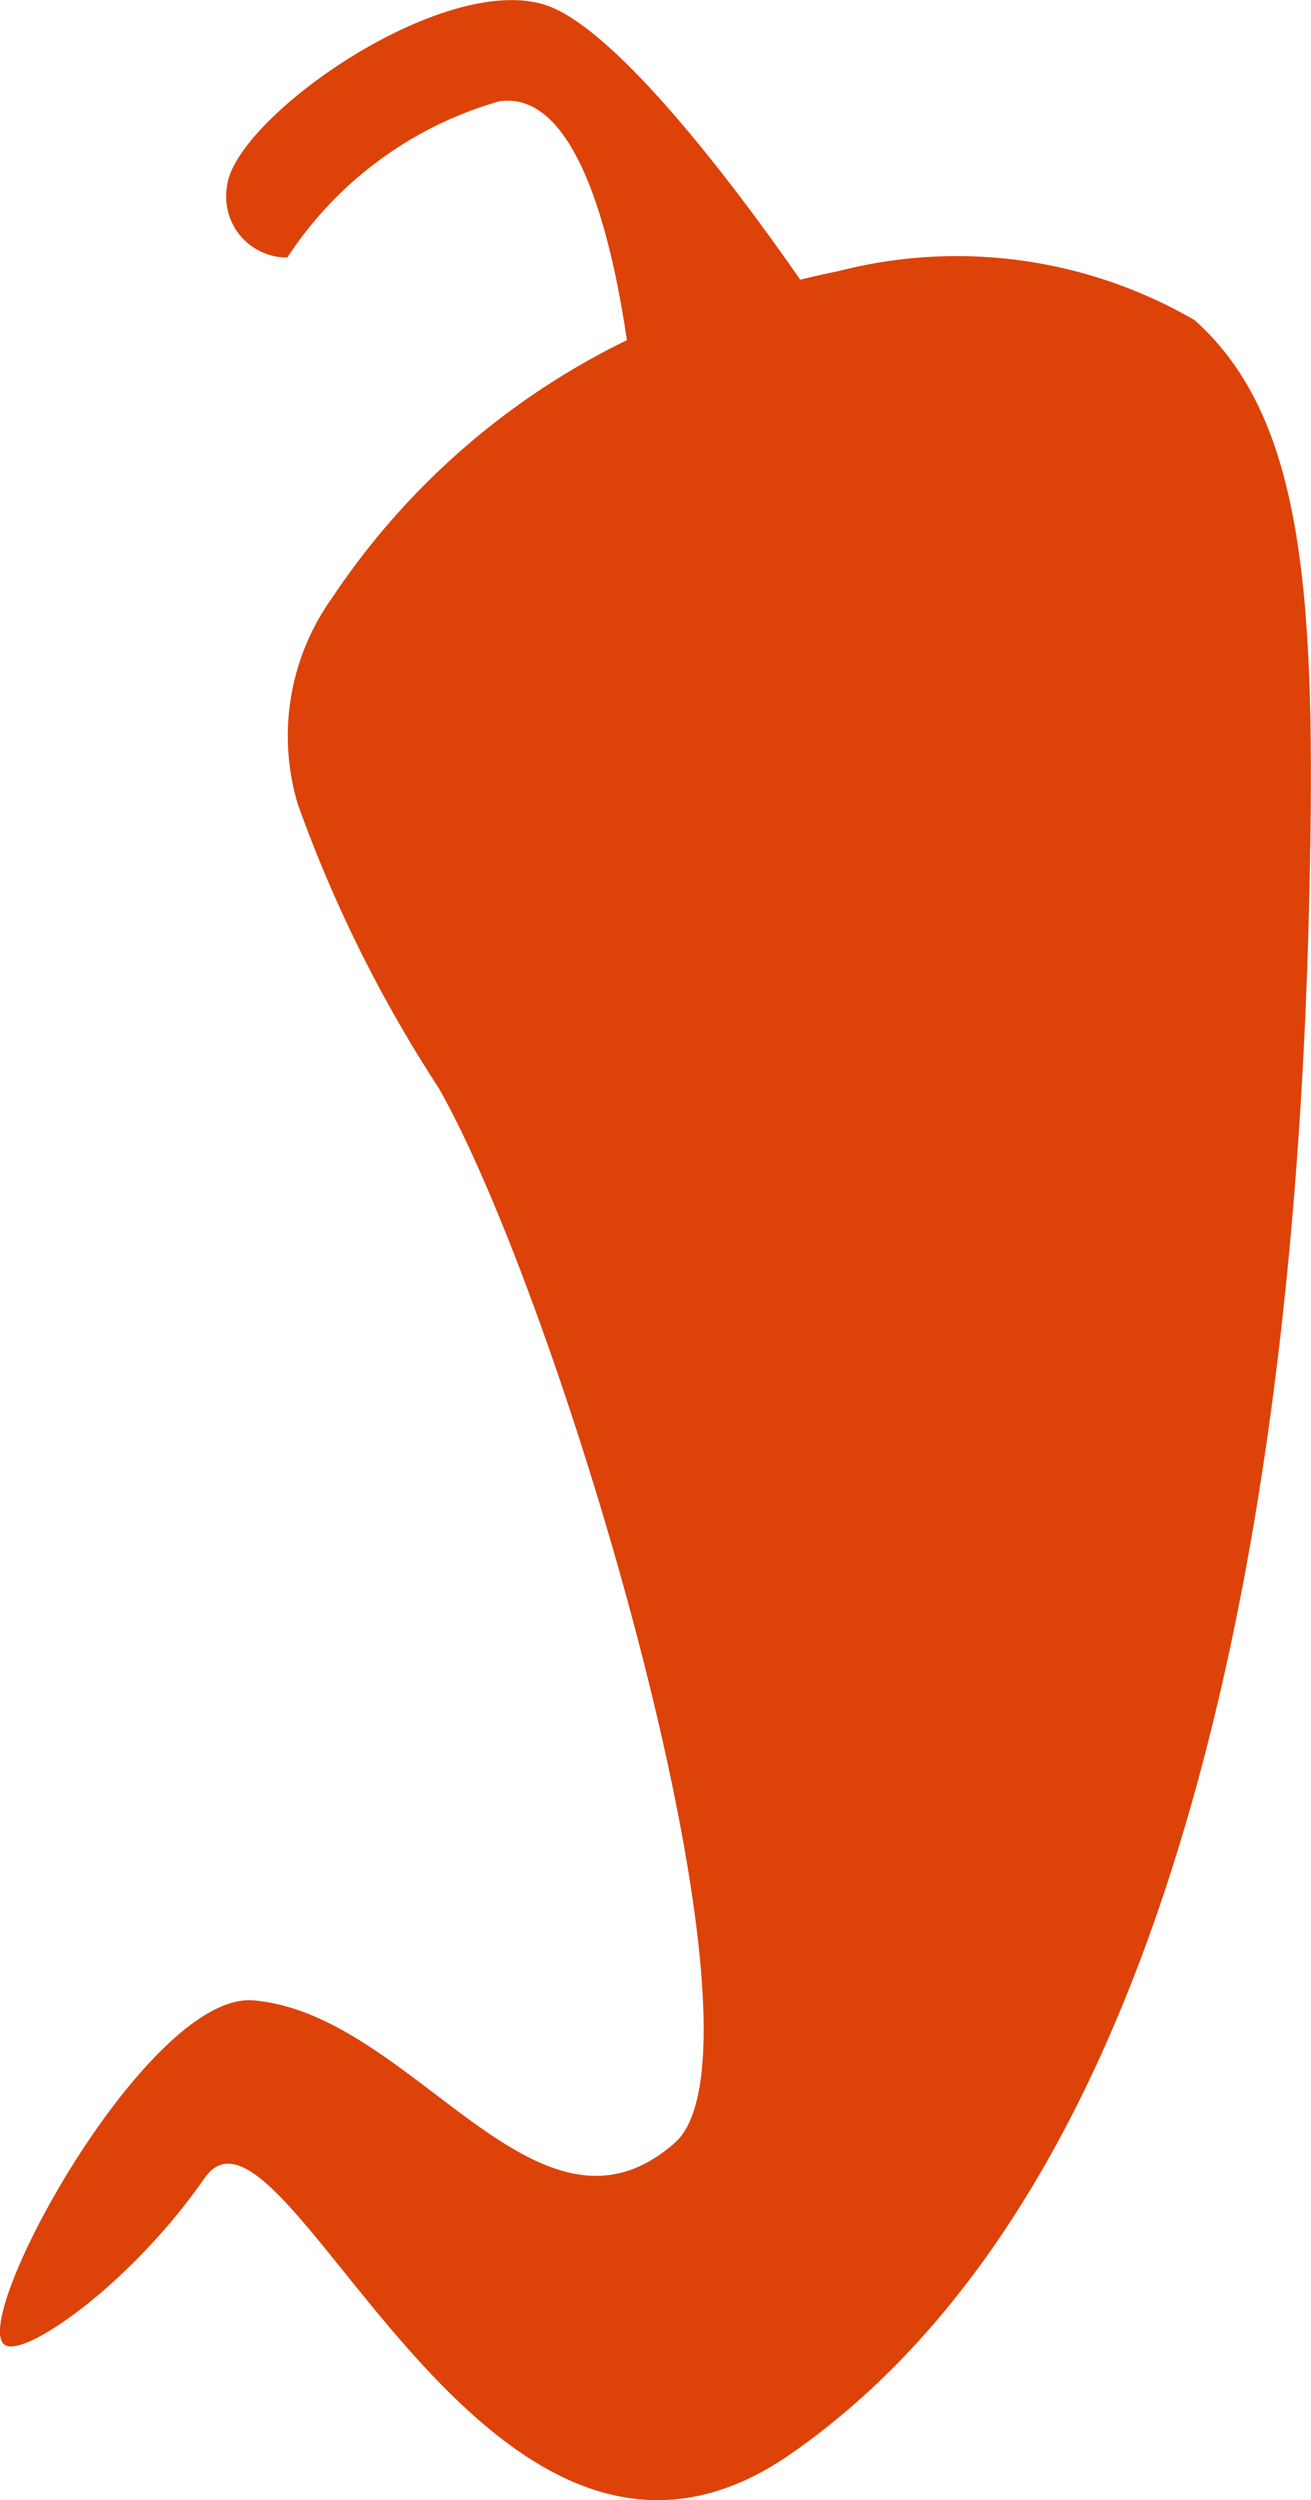 <svg data-name="Groupe 16" xmlns="http://www.w3.org/2000/svg" width="16.695" height="31.816" viewBox="0 0 16.695 31.816">
    <defs>
        <clipPath id="k7voovbsna">
            <path data-name="Rectangle 16" style="fill:#dd4209" d="M0 0h16.695v31.816H0z"/>
        </clipPath>
    </defs>
    <g data-name="Groupe 12" style="clip-path:url(#k7voovbsna)">
        <path data-name="Tracé 86" d="M15.206 4.069a6.035 6.035 0 0 0-4.516-.623q-.252.052-.5.112C9.4 2.419 7.911.437 7 .082c-1.3-.5-4.036 1.422-4.111 2.3a.775.775 0 0 0 .77.894 4.794 4.794 0 0 1 2.7-1.988c.971-.142 1.423 1.672 1.624 3.04A9.508 9.508 0 0 0 4.234 7.6a3.022 3.022 0 0 0-.442 2.632 17.156 17.156 0 0 0 1.793 3.61C7.15 16.587 9.97 26.057 8.593 27.268c-1.752 1.541-3.325-1.642-5.366-1.813-1.354-.113-3.651 4.109-3.16 4.388.269.152 1.618-.8 2.537-2.125 1.009-1.452 3.553 6.223 7.461 3.512 5.161-3.58 6.435-12.544 6.606-19.73.093-3.872-.044-6.173-1.465-7.433" transform="translate(0 .001)" style="fill-rule:evenodd;fill:#dd4209"/>
    </g>
</svg>
